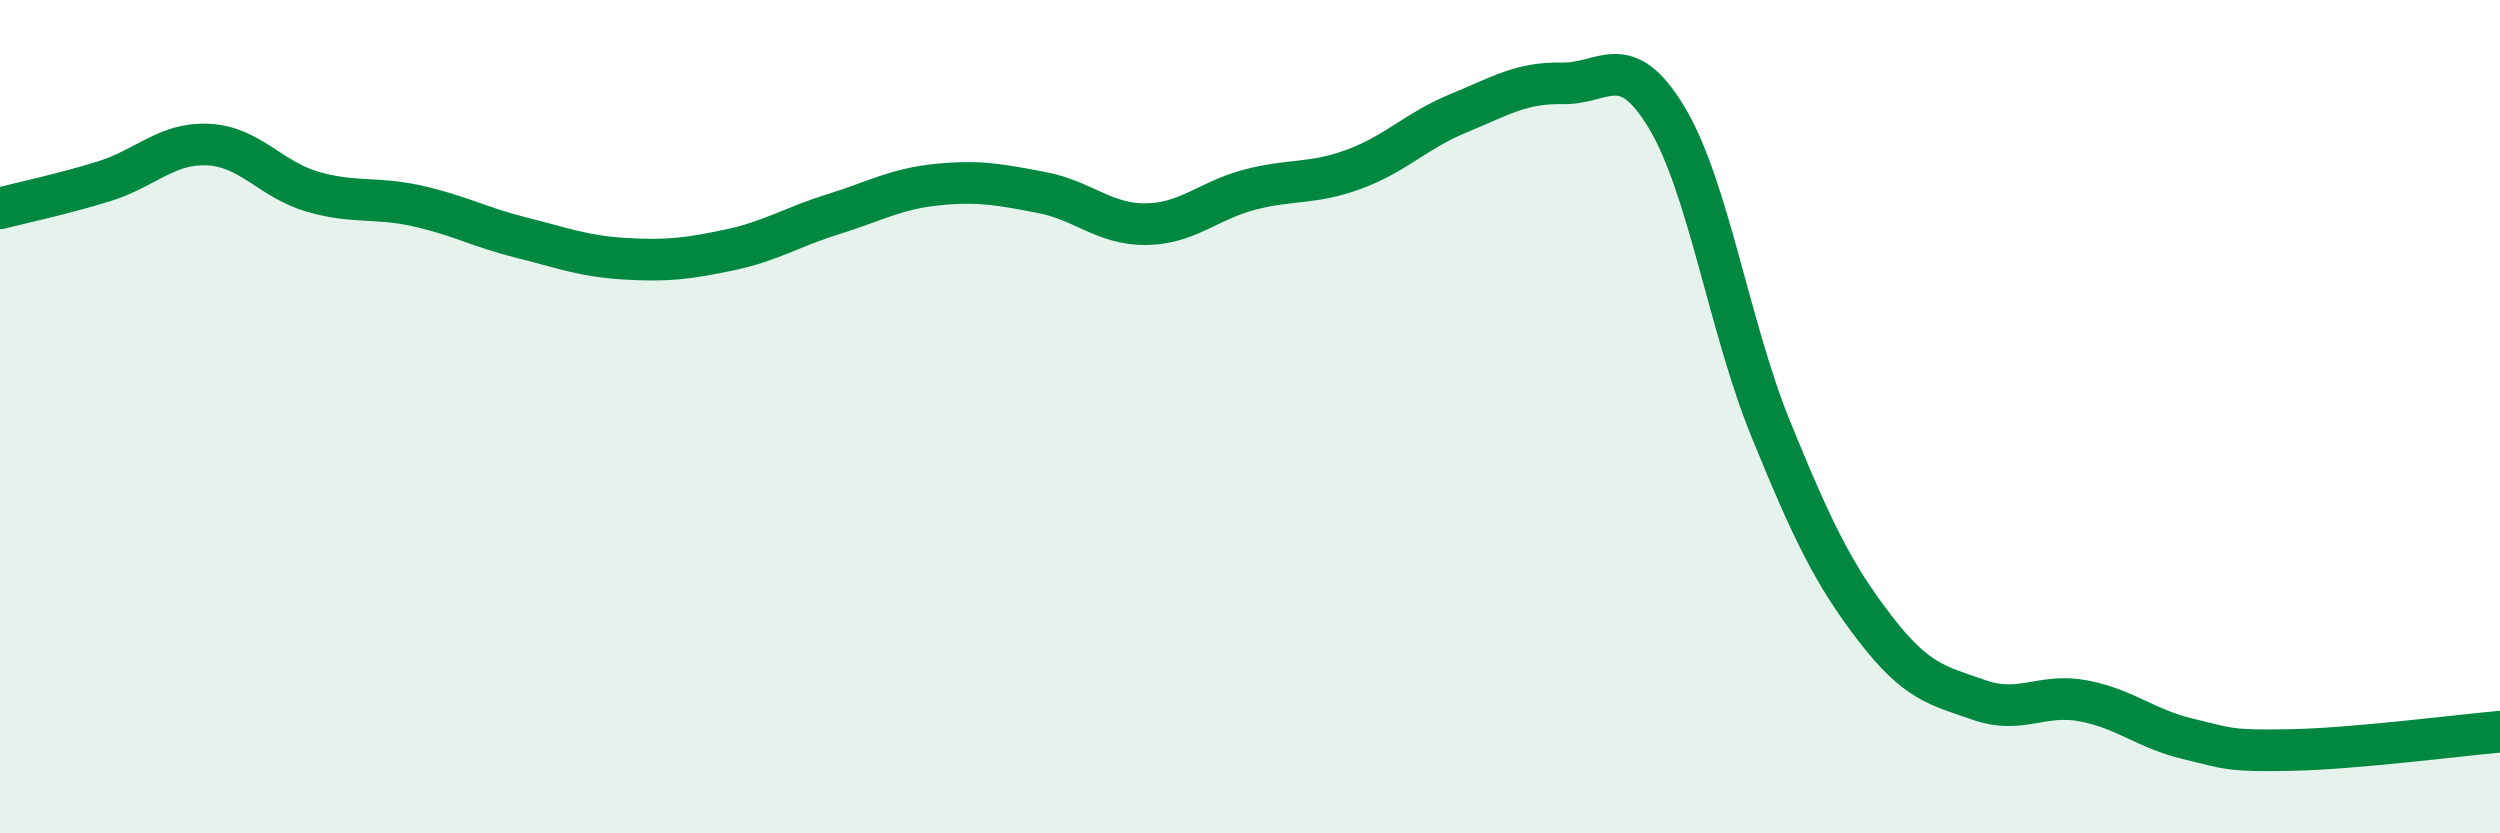 
    <svg width="60" height="20" viewBox="0 0 60 20" xmlns="http://www.w3.org/2000/svg">
      <path
        d="M 0,5 C 0.5,4.87 1.5,4.66 2.5,4.35 C 3.5,4.04 4,3.42 5,3.47 C 6,3.52 6.5,4.31 7.5,4.6 C 8.5,4.89 9,4.72 10,4.94 C 11,5.16 11.5,5.45 12.5,5.7 C 13.5,5.95 14,6.15 15,6.21 C 16,6.27 16.5,6.21 17.5,6 C 18.5,5.79 19,5.45 20,5.14 C 21,4.83 21.5,4.53 22.5,4.43 C 23.5,4.33 24,4.43 25,4.62 C 26,4.81 26.5,5.39 27.5,5.38 C 28.5,5.37 29,4.81 30,4.55 C 31,4.29 31.5,4.43 32.5,4.06 C 33.5,3.69 34,3.13 35,2.72 C 36,2.31 36.5,1.98 37.5,2 C 38.5,2.02 39,1.16 40,2.82 C 41,4.48 41.5,7.85 42.5,10.3 C 43.5,12.75 44,13.78 45,15.08 C 46,16.38 46.5,16.45 47.5,16.8 C 48.5,17.15 49,16.63 50,16.82 C 51,17.01 51.5,17.49 52.5,17.73 C 53.5,17.97 53.5,18.03 55,18 C 56.5,17.97 59,17.65 60,17.56L60 20L0 20Z"
        fill="#008740"
        opacity="0.1"
        stroke-linecap="round"
        stroke-linejoin="round"
      />
      <path
        d="M 0,5 C 0.5,4.87 1.5,4.66 2.5,4.35 C 3.5,4.04 4,3.42 5,3.47 C 6,3.52 6.5,4.31 7.5,4.6 C 8.5,4.89 9,4.72 10,4.94 C 11,5.16 11.5,5.45 12.5,5.7 C 13.5,5.95 14,6.15 15,6.21 C 16,6.27 16.5,6.21 17.5,6 C 18.5,5.79 19,5.45 20,5.14 C 21,4.83 21.5,4.53 22.5,4.43 C 23.5,4.33 24,4.43 25,4.62 C 26,4.81 26.5,5.39 27.5,5.38 C 28.5,5.37 29,4.81 30,4.55 C 31,4.29 31.5,4.43 32.5,4.06 C 33.5,3.69 34,3.13 35,2.72 C 36,2.31 36.5,1.98 37.5,2 C 38.5,2.02 39,1.16 40,2.82 C 41,4.48 41.5,7.85 42.5,10.3 C 43.5,12.75 44,13.78 45,15.08 C 46,16.38 46.5,16.45 47.5,16.8 C 48.5,17.15 49,16.63 50,16.82 C 51,17.01 51.5,17.49 52.5,17.73 C 53.5,17.97 53.5,18.03 55,18 C 56.5,17.97 59,17.65 60,17.56"
        stroke="#008740"
        stroke-width="1"
        fill="none"
        stroke-linecap="round"
        stroke-linejoin="round"
      />
    </svg>
  